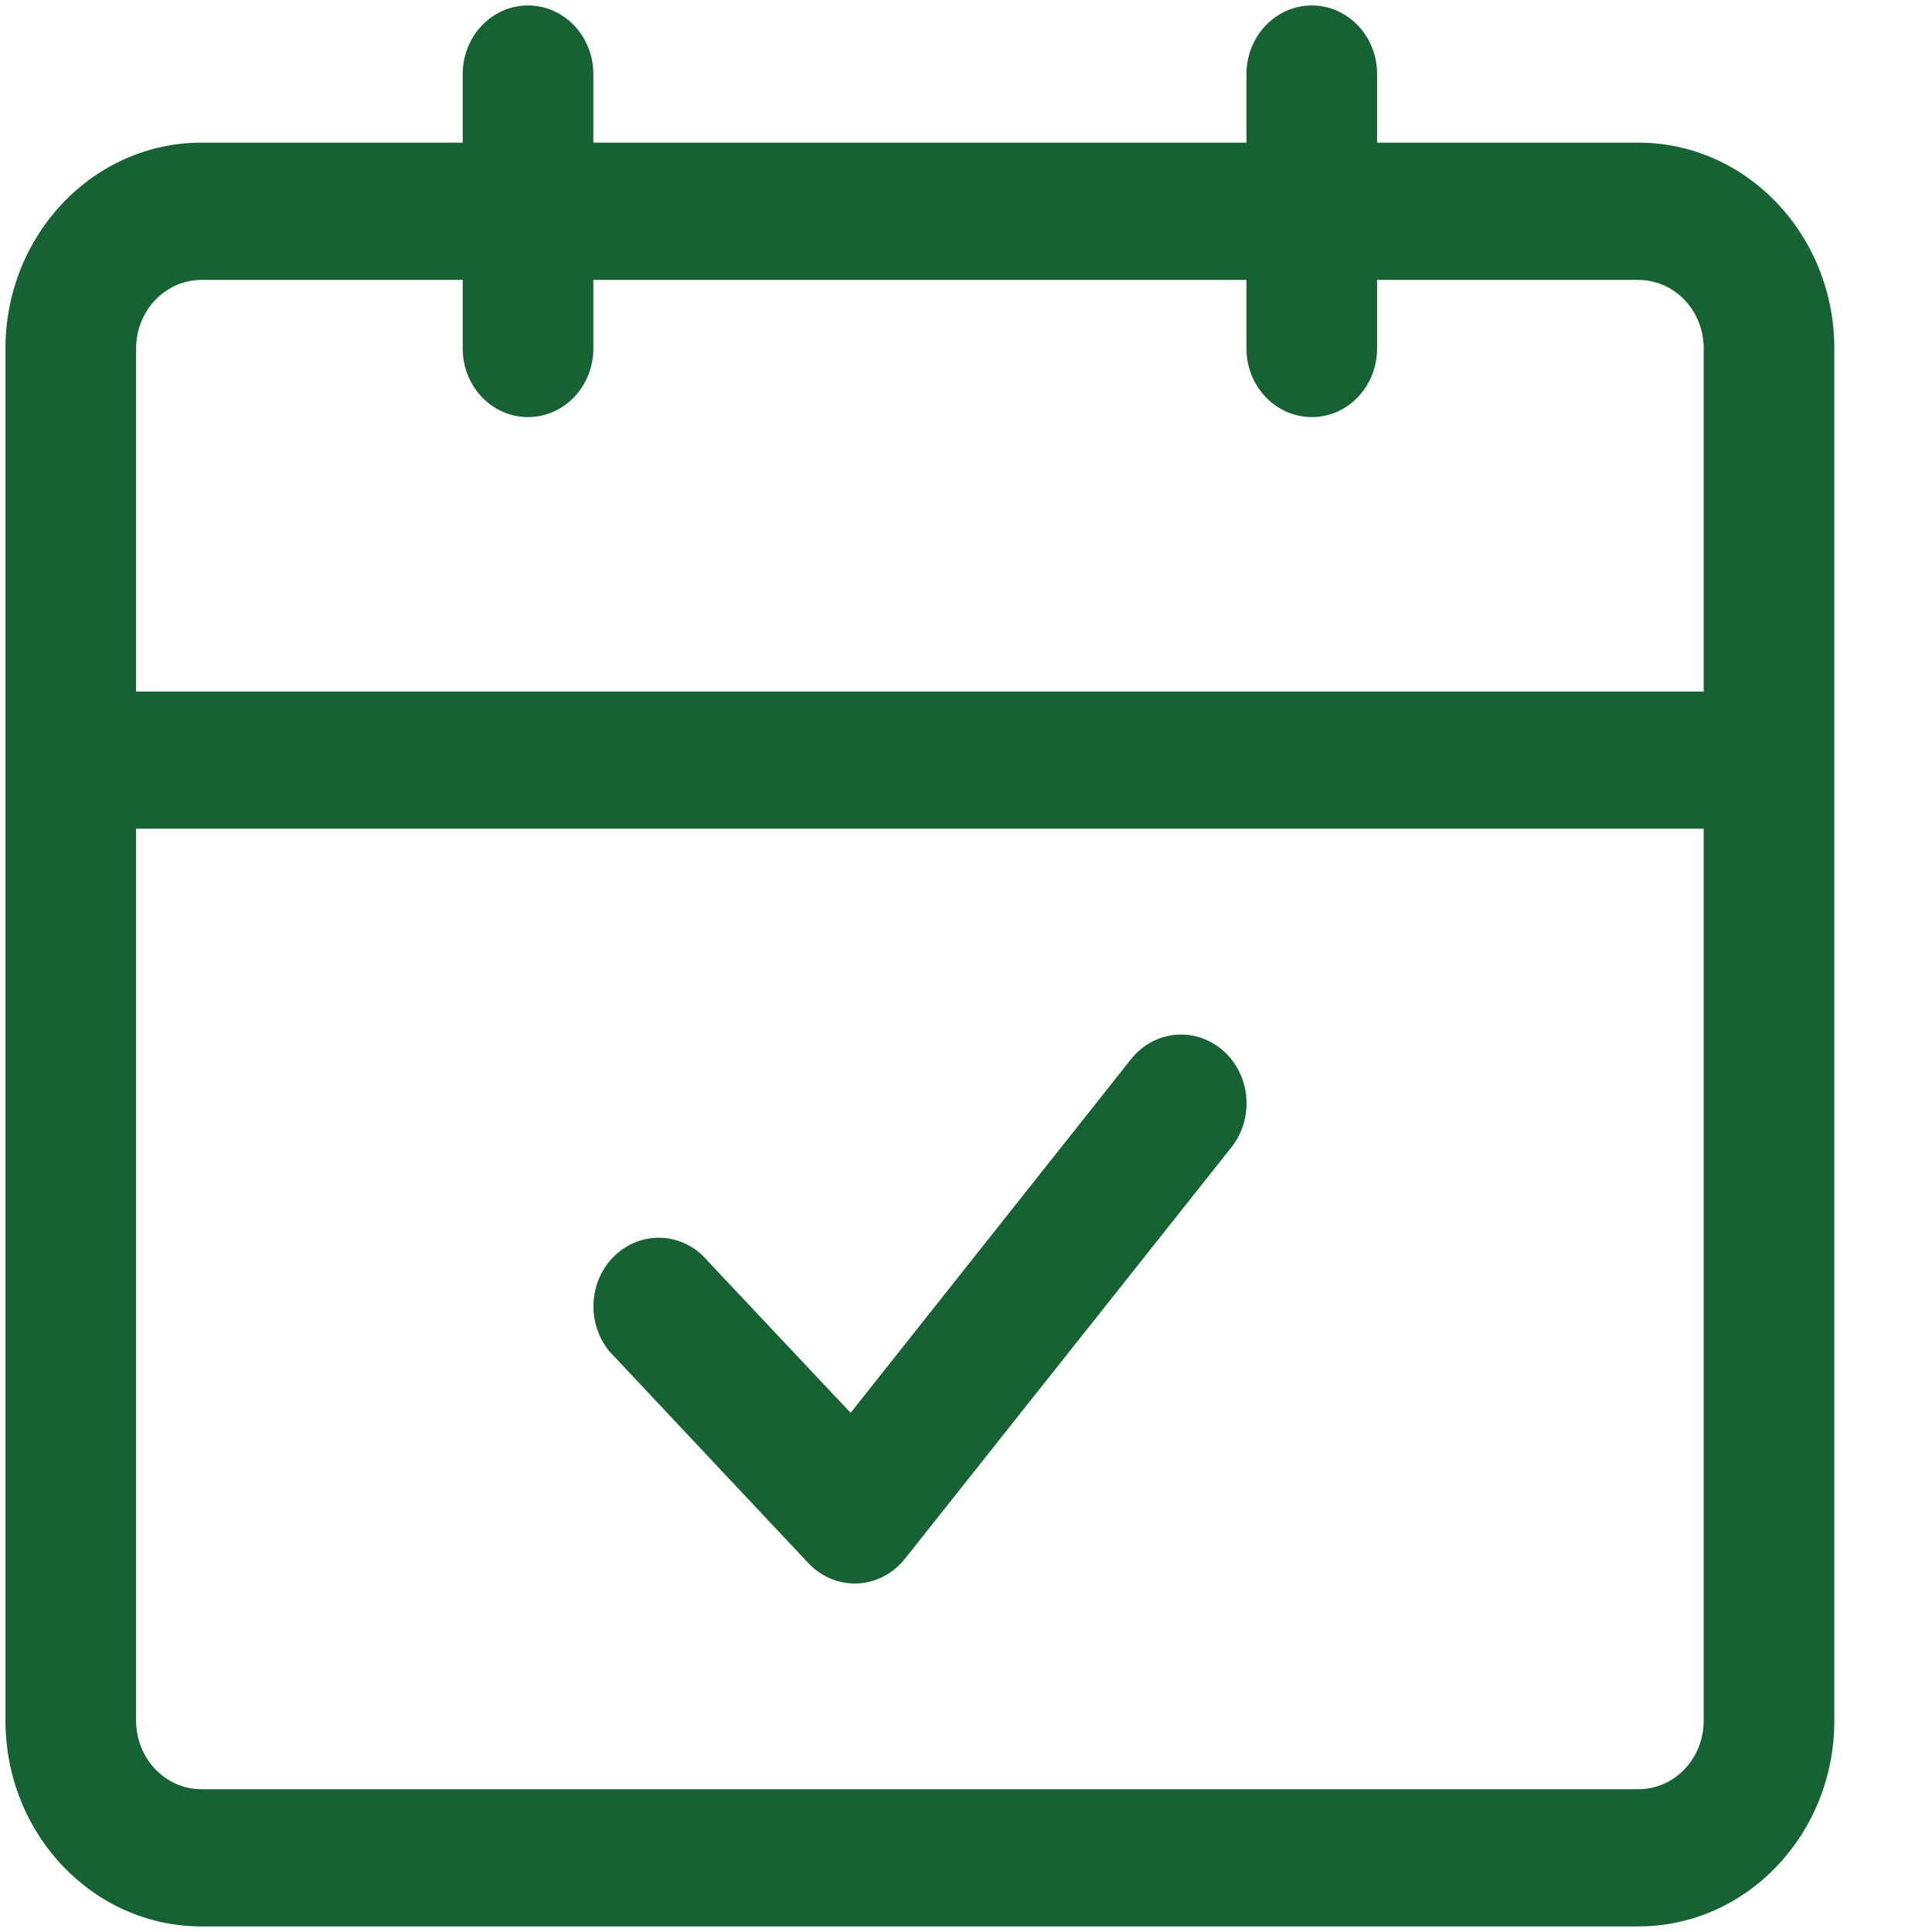 <svg width="18" height="18" viewBox="0 0 18 18" fill="none" xmlns="http://www.w3.org/2000/svg">
<g clip-path="url(#clip0_625_2074)">
<path d="M15.264 1.329H12.83V0.69C12.83 0.337 12.558 0.051 12.222 0.051C11.886 0.051 11.613 0.337 11.613 0.69V1.329H5.528V0.69C5.528 0.337 5.256 0.051 4.919 0.051C4.583 0.051 4.311 0.337 4.311 0.69V1.329H1.877C0.869 1.329 0.051 2.188 0.051 3.247V16.031C0.051 17.09 0.869 17.948 1.877 17.948H15.264C16.272 17.948 17.09 17.09 17.09 16.031V3.247C17.09 2.188 16.272 1.329 15.264 1.329ZM1.877 2.608H4.311V3.247C4.311 3.6 4.583 3.886 4.919 3.886C5.256 3.886 5.528 3.6 5.528 3.247V2.608H11.613V3.247C11.613 3.6 11.886 3.886 12.222 3.886C12.558 3.886 12.83 3.6 12.83 3.247V2.608H15.264C15.426 2.608 15.581 2.675 15.695 2.795C15.809 2.914 15.873 3.077 15.873 3.247V6.443H1.268V3.247C1.268 2.894 1.541 2.608 1.877 2.608L1.877 2.608ZM15.264 16.67H1.877C1.541 16.67 1.268 16.384 1.268 16.031V7.721H15.873V16.031C15.873 16.2 15.809 16.363 15.695 16.483C15.581 16.603 15.426 16.67 15.264 16.67L15.264 16.67Z" fill="#166232"/>
<path d="M10.537 9.869L7.925 13.163L6.594 11.749C6.483 11.617 6.327 11.538 6.159 11.532C5.992 11.526 5.83 11.592 5.711 11.715C5.591 11.838 5.526 12.007 5.529 12.183C5.532 12.359 5.604 12.525 5.727 12.643L7.529 14.561C7.643 14.683 7.799 14.753 7.962 14.753H7.988C8.159 14.745 8.32 14.662 8.43 14.524L11.473 10.689C11.688 10.417 11.653 10.014 11.395 9.788C11.136 9.561 10.752 9.597 10.537 9.869Z" fill="#166232"/>
</g>
<defs>
<clipPath id="clip0_625_2074">
<rect width="17.136" height="18" fill="white" transform="translate(0.003)"/>
</clipPath>
</defs>
</svg>
